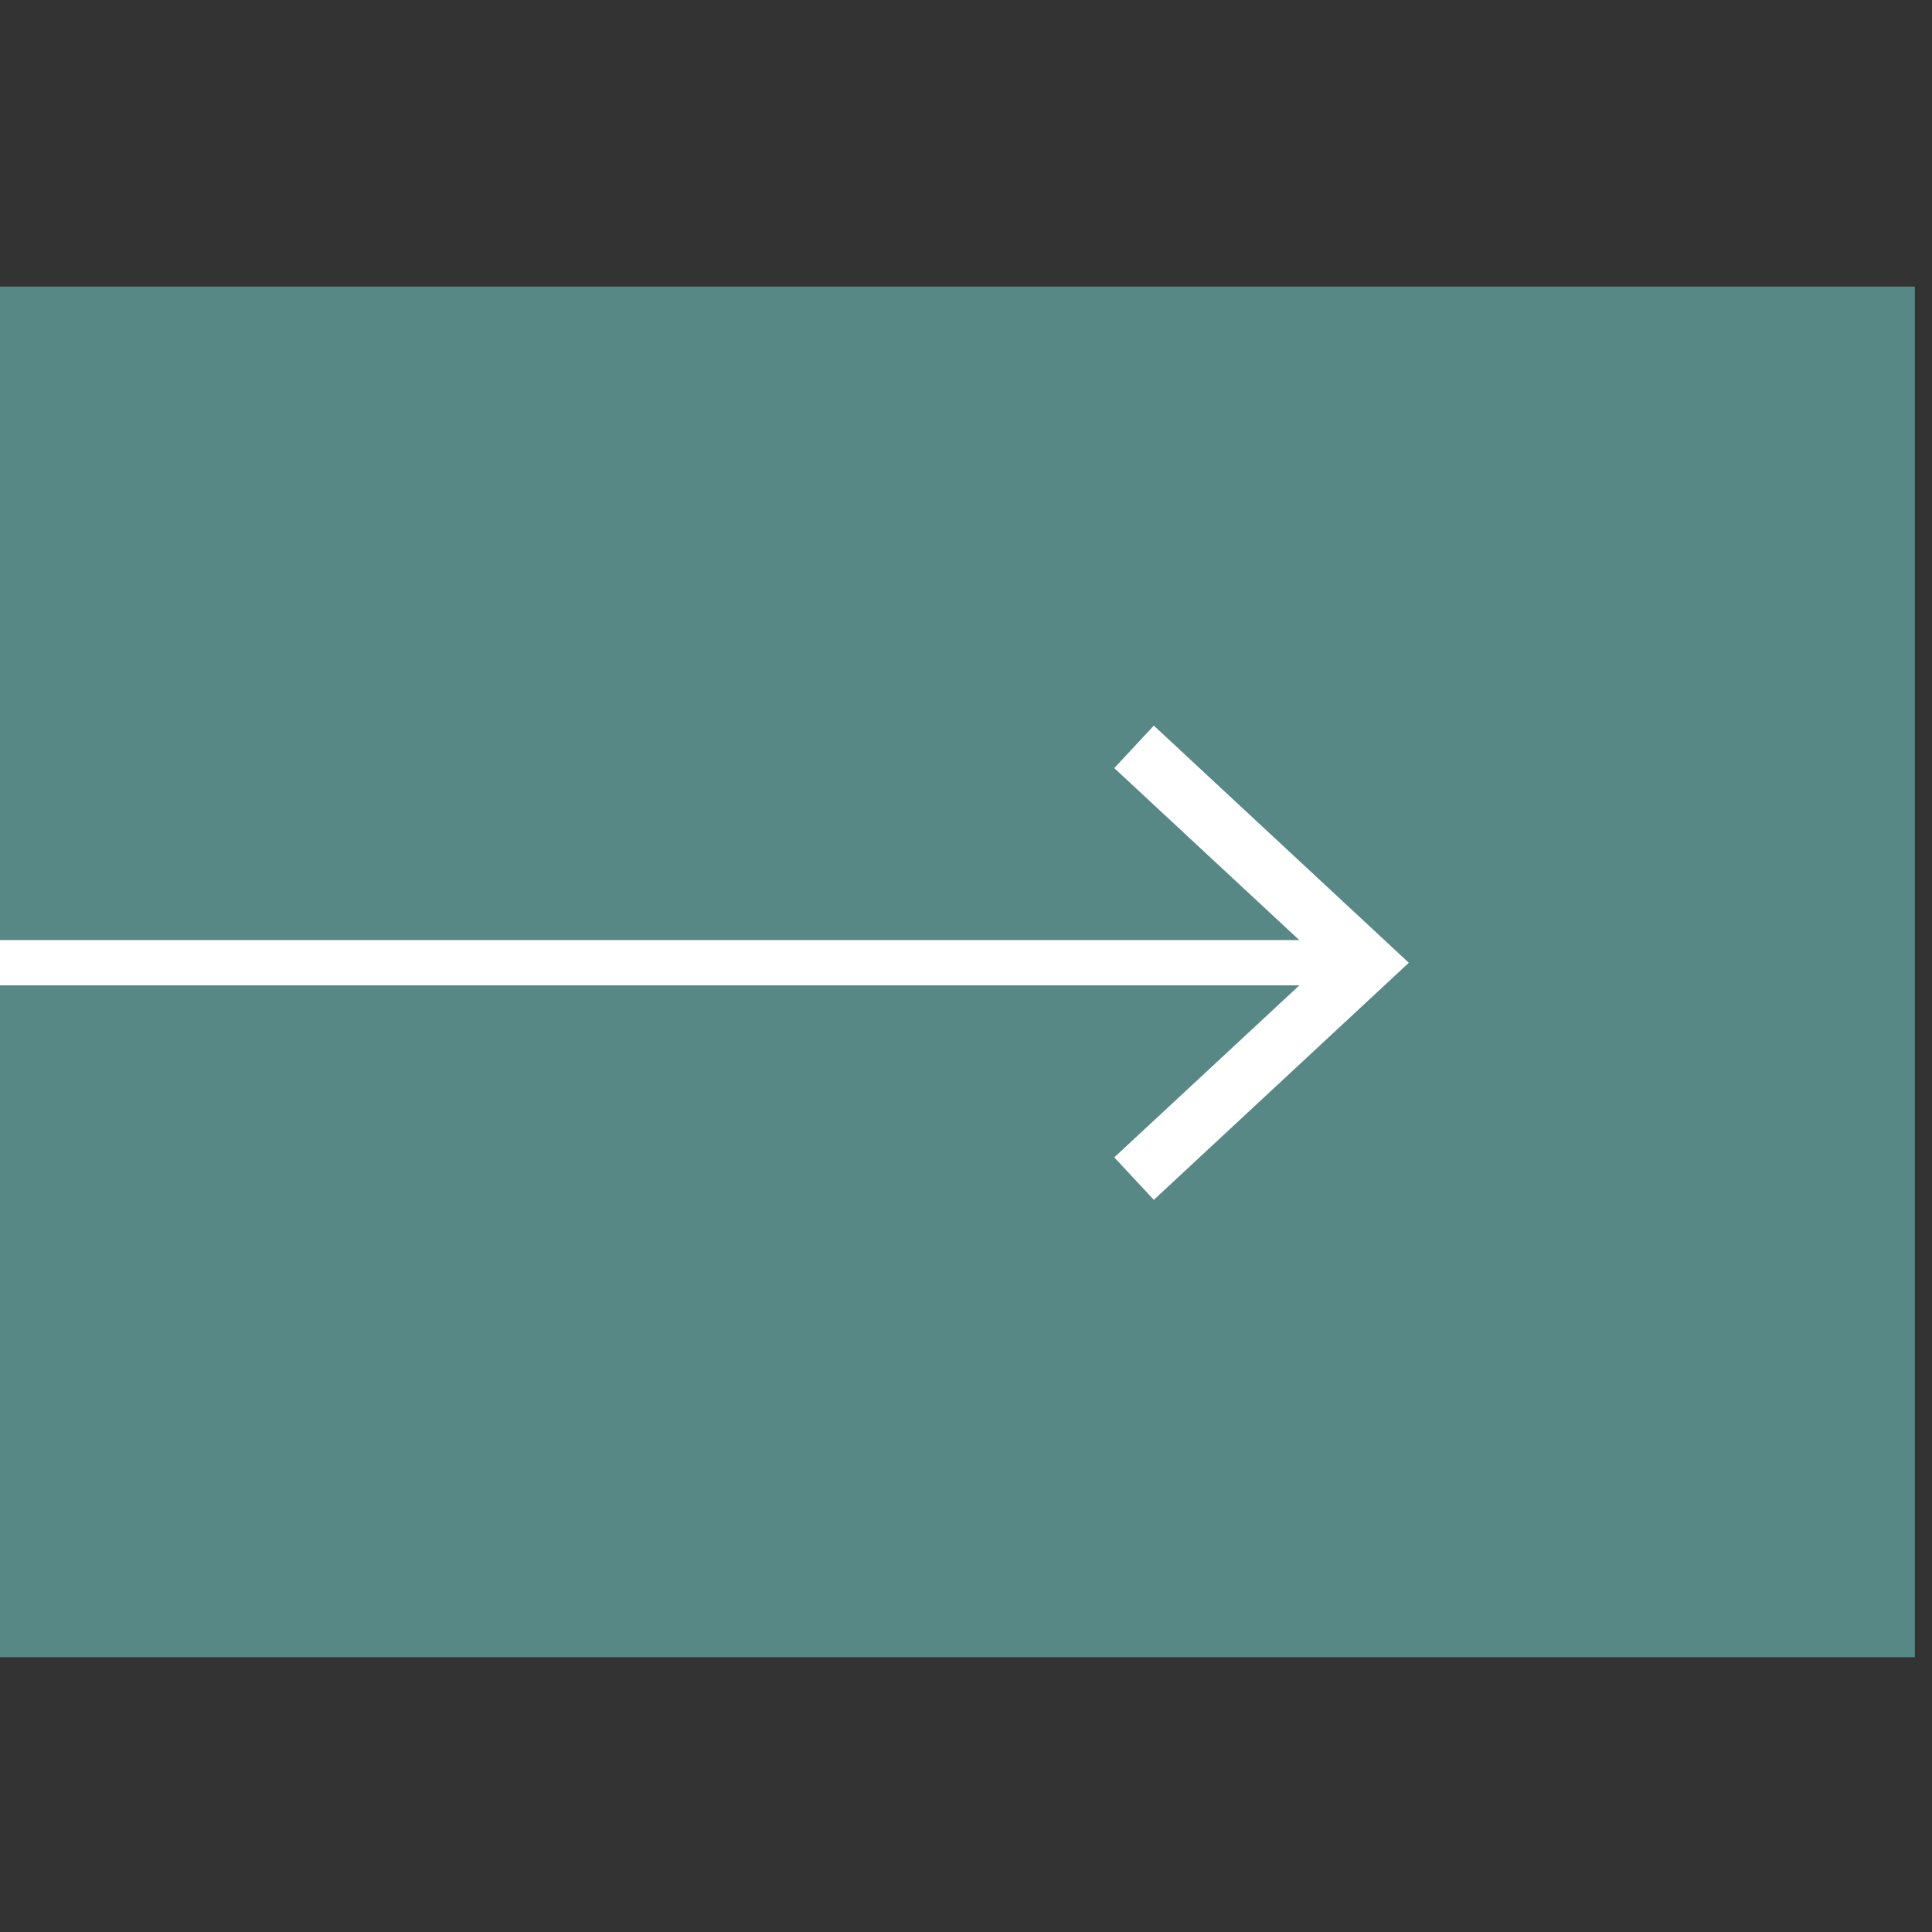 <svg id="Layer_1" data-name="Layer 1" xmlns="http://www.w3.org/2000/svg" viewBox="0 0 128 128"><rect x="0" y="0" width="128" height="128" fill="#333333" stroke="none"/><path d="M126.863,109.794V18.988H0v90.806Z" style="fill:#588886"/><line y1="63.782" x2="89.172" y2="63.782" style="fill:none;stroke:#fff;stroke-miterlimit:10;stroke-width:3px"/><polygon points="76.444 79.492 73.823 76.679 87.697 63.786 73.823 50.889 76.444 48.076 93.338 63.786 76.444 79.492" style="fill:#fff"/></svg>
